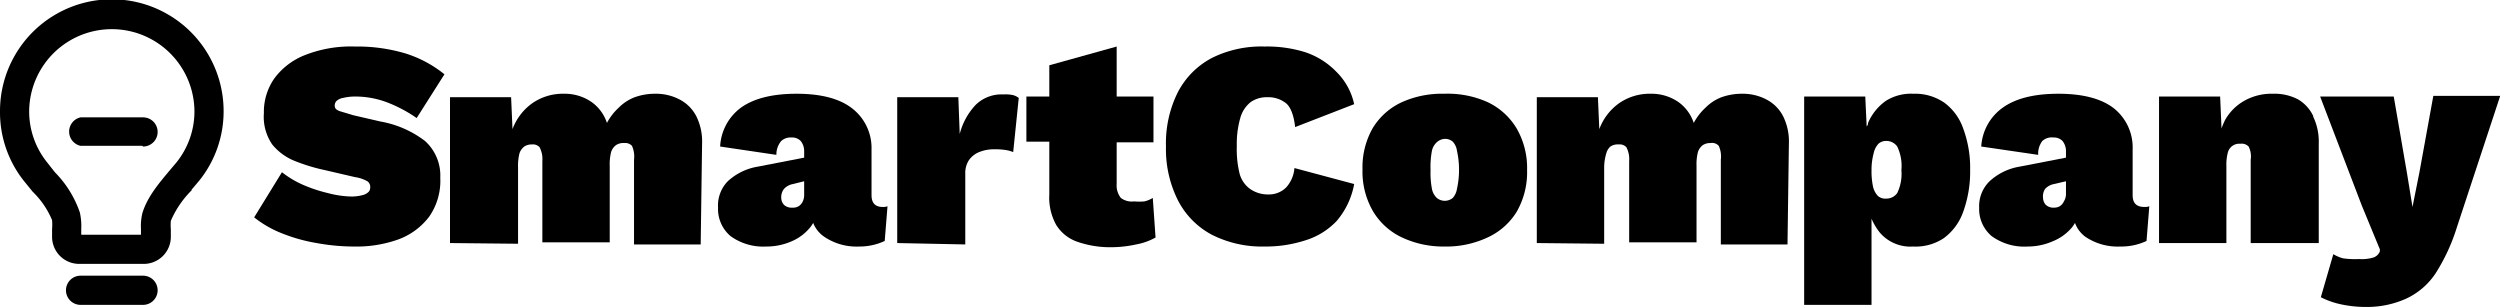 <svg xmlns="http://www.w3.org/2000/svg" width="360" height="44.2"><g data-name="SC logo green"><g data-name="Group 17" fill="#000000"><path data-name="Path 11" d="M51.1 6.7a24.3 24.3 0 017.3 1 16.9 16.9 0 015.6 3L60 17a20 20 0 00-4.1-2.2 13 13 0 00-4.8-.9 7.5 7.5 0 00-1.7.2 1.8 1.8 0 00-1 .5 1 1 0 00-.2.6c0 .4.2.6.7.8l2 .6 3.9.9a14.8 14.8 0 016.4 2.8 6.7 6.7 0 012.2 5.3 9 9 0 01-1.6 5.6 9.8 9.8 0 01-4.5 3.3 18 18 0 01-6.4 1 29.9 29.9 0 01-5.3-.5 24 24 0 01-5-1.4 15.4 15.4 0 01-4-2.3l4-6.5a14 14 0 003 1.8 21.4 21.4 0 003.6 1.2 14.3 14.3 0 003.4.5 6.4 6.4 0 001.6-.2 1.9 1.9 0 00.8-.4.8.8 0 00.3-.6 1 1 0 00-.4-1 5.3 5.3 0 00-1.8-.6l-4.3-1a26.6 26.6 0 01-4.3-1.3 8 8 0 01-3.3-2.4 7 7 0 01-1.2-4.5 8.4 8.4 0 011.5-5A10 10 0 0144 7.9a18 18 0 017.1-1.2z"/><path data-name="Path 12" d="M64.8 35V14h8.8l.2 4.6a8 8 0 012.8-3.7 7.7 7.7 0 014.6-1.4 6.8 6.8 0 014 1.2 6 6 0 012.2 3 8.3 8.3 0 011.7-2.2 6.5 6.5 0 012.3-1.5 8.7 8.7 0 013-.5 7.3 7.3 0 013.6.9 5.6 5.6 0 012.3 2.4 8.2 8.2 0 01.8 3.9l-.2 14.5h-9.6V23a3.7 3.7 0 00-.3-2 1.3 1.3 0 00-1.1-.4 1.9 1.9 0 00-1.2.3 2 2 0 00-.7 1 7.2 7.2 0 00-.2 2v11h-9.7V23.2a3.7 3.7 0 00-.4-2 1.3 1.3 0 00-1.1-.4 1.9 1.9 0 00-1.1.3 2 2 0 00-.7 1 7.2 7.2 0 00-.2 2v11z"/><path data-name="Path 13" d="M127.1 29.8c-1 0-1.6-.5-1.6-1.7v-6.6a7.2 7.2 0 00-2.8-5.9q-2.7-2.1-8-2.1-5.2 0-8 2a7.4 7.4 0 00-3 5.6l8.1 1.2a3 3 0 01.7-2 2 2 0 011.5-.5 1.7 1.7 0 011.3.5 2.3 2.3 0 01.5 1.5v.9l-6.7 1.3a8.4 8.4 0 00-4.3 2.1 5 5 0 00-1.4 3.8 5.1 5.1 0 001.8 4.1 8 8 0 005.1 1.5 9 9 0 003.8-.8 6.9 6.9 0 002.6-2 5.3 5.3 0 00.4-.6 4.3 4.3 0 001.6 2 8.3 8.3 0 005 1.4 8.6 8.6 0 003.7-.8l.4-5a1.6 1.6 0 01-.7.1zm-11.5-.8a1.6 1.6 0 01-.6.7 1.6 1.6 0 01-.9.2 1.6 1.6 0 01-1.2-.4 1.5 1.5 0 01-.4-1 1.9 1.9 0 01.4-1.3 2.3 2.3 0 011.3-.7l1.6-.4V28a2.2 2.2 0 01-.2 1z"/><path data-name="Path 14" d="M129.2 35V14h8.8l.2 5.3a9.5 9.5 0 012.3-4.2 5.3 5.3 0 014-1.5 5 5 0 011.4.1 2.4 2.4 0 01.8.4l-.8 7.8a5 5 0 00-1.1-.3 9.2 9.2 0 00-1.6-.1 5.5 5.5 0 00-2.2.4 3.3 3.3 0 00-1.5 1.2 3.4 3.4 0 00-.5 1.9v10.2z"/><path data-name="Path 15" d="M166 28.5a4 4 0 01-1.2.5 7.8 7.8 0 01-1.5 0 2.6 2.6 0 01-1.9-.5 2.9 2.9 0 01-.6-2v-6h5.3v-6.6h-5.3V6.7l-9.7 2.7v4.5h-3.3v6.5h3.3V28a8.1 8.1 0 001 4.4 5.8 5.8 0 003 2.4 14.4 14.4 0 005 .8 17 17 0 003.5-.4 8.8 8.8 0 002.8-1z"/><path data-name="Path 16" d="M195 26.5a11.3 11.3 0 01-2.5 5.3 10.4 10.4 0 01-4.5 2.8 18.5 18.5 0 01-5.9.9 16 16 0 01-7.6-1.7 11.6 11.6 0 01-4.9-5 16.4 16.4 0 01-1.7-7.7 16.4 16.4 0 011.7-7.8 11.6 11.6 0 015-5 16 16 0 017.5-1.6 18.4 18.4 0 015.8.8 11.1 11.1 0 014.5 2.8A9.3 9.3 0 01195 15l-8.5 3.3c-.2-1.8-.7-3-1.4-3.5a4.1 4.1 0 00-2.6-.8 4 4 0 00-2.4.7 4.4 4.4 0 00-1.5 2.3 13.5 13.5 0 00-.5 4 14.8 14.8 0 00.4 4 4 4 0 001.5 2.2 4.5 4.5 0 002.7.8 3.5 3.5 0 002.5-1 4.7 4.7 0 001.2-2.8z"/><path data-name="Path 17" d="M208 13.5a14 14 0 016.2 1.2 9.7 9.7 0 014.2 3.8 11.4 11.4 0 011.5 6 11.4 11.4 0 01-1.5 6 9.6 9.6 0 01-4.2 3.7 14 14 0 01-6.2 1.3 14 14 0 01-6.1-1.3 9.6 9.6 0 01-4.2-3.8 11.4 11.4 0 01-1.5-6 11.4 11.4 0 011.5-6 9.6 9.6 0 014.2-3.7 14.1 14.1 0 016.1-1.2zm0 6.5a1.8 1.8 0 00-1 .4 2.3 2.3 0 00-.8 1.3 12.5 12.5 0 00-.2 2.8 12.2 12.2 0 00.2 2.7 2.4 2.4 0 00.7 1.3 1.8 1.8 0 002.3 0 2.5 2.5 0 00.6-1.3 12.2 12.2 0 00.3-2.7 12.5 12.5 0 00-.3-2.8 2.4 2.4 0 00-.6-1.3 1.7 1.7 0 00-1.2-.4z"/><path data-name="Path 18" d="M221.3 35V14h8.8l.2 4.6a8 8 0 012.8-3.7 7.7 7.7 0 014.6-1.4 6.8 6.8 0 014 1.2 6 6 0 012.2 3 8.3 8.3 0 011.7-2.2 6.5 6.5 0 012.3-1.5 8.7 8.7 0 013-.5 7.3 7.3 0 013.6.9 5.6 5.6 0 012.3 2.4 8.2 8.2 0 01.8 3.9l-.2 14.5h-9.6V23a3.7 3.7 0 00-.3-2 1.3 1.3 0 00-1.2-.4 1.9 1.9 0 00-1.1.3 2 2 0 00-.7 1 7.2 7.2 0 00-.2 2v11h-9.7V23.2a3.7 3.7 0 00-.4-2 1.3 1.3 0 00-1.1-.4 1.9 1.9 0 00-1.2.3 2 2 0 00-.6 1 7.2 7.2 0 00-.3 2v11z"/><path data-name="Path 19" d="M282.7 18.5a7.8 7.8 0 00-2.7-3.7 7.4 7.4 0 00-4.5-1.3 6.8 6.8 0 00-3.9 1 7.5 7.5 0 00-2.6 3.2c0 .1 0 .3-.2.5l-.2-4.3h-8.8v30h9.7V31.5a8.9 8.9 0 001.2 2 5.8 5.8 0 004.8 2 7.3 7.3 0 004.4-1.2 8 8 0 002.8-3.8 16.9 16.9 0 001-6 16.3 16.3 0 00-1-6zm-9.5 9.3a1.9 1.9 0 01-1.6.8 1.6 1.6 0 01-1.2-.4 2.9 2.9 0 01-.7-1.4 10.7 10.7 0 01-.2-2.3 9 9 0 01.3-2.4 2.9 2.9 0 01.7-1.4 1.6 1.6 0 011-.4 1.9 1.9 0 011.7.8 6.4 6.4 0 01.6 3.4 6.3 6.3 0 01-.6 3.3z"/><path data-name="Path 20" d="M308.8 29.8c-1.1 0-1.7-.5-1.7-1.7v-6.6a7.2 7.2 0 00-2.7-5.9q-2.7-2.1-8-2.1-5.2 0-8 2a7.4 7.4 0 00-3.1 5.6l8.2 1.2a3 3 0 01.6-2 2 2 0 011.6-.5 1.7 1.7 0 011.3.5 2.3 2.3 0 01.5 1.5v.9l-6.7 1.3a8.4 8.4 0 00-4.3 2.1 5 5 0 00-1.5 3.8 5.1 5.1 0 001.8 4.1 8 8 0 005.2 1.5 9 9 0 003.7-.8 6.9 6.9 0 002.7-2 5.3 5.3 0 00.4-.6 4.3 4.3 0 001.5 2 8.3 8.3 0 005 1.4 8.6 8.6 0 003.8-.8l.4-5a1.7 1.7 0 01-.7.1zm-11.6-.8a1.6 1.6 0 01-.6.7 1.6 1.6 0 01-.8.2 1.6 1.6 0 01-1.2-.4 1.5 1.5 0 01-.4-1 1.9 1.9 0 01.3-1.3 2.3 2.3 0 011.3-.7l1.7-.4V28a2 2 0 01-.3 1z"/><path data-name="Path 21" d="M333.1 16.7a5.5 5.5 0 00-2.2-2.4 7.3 7.3 0 00-3.6-.8 8 8 0 00-4.1 1 7.3 7.3 0 00-2.8 2.8 11.1 11.1 0 00-.5 1.2l-.2-4.6h-8.8V35h9.7V23.9a6.8 6.8 0 01.2-1.9 1.7 1.7 0 011.8-1.3 1.4 1.4 0 011.2.4 3.1 3.1 0 01.3 1.9v12h9.8V20.7a8.3 8.3 0 00-.8-3.9z"/><path data-name="Path 22" d="M360 13.9l-6.2 18.8a27.5 27.5 0 01-3.1 6.7 10.3 10.3 0 01-4.2 3.6 13.7 13.7 0 01-5.8 1.2 16.8 16.8 0 01-3.7-.4 11.6 11.6 0 01-2.8-1l1.8-6.2a5.3 5.3 0 001.4.6 12 12 0 002.3.1 5.7 5.7 0 002-.2 1.5 1.5 0 001-.9v-.3l-2.6-6.3-6-15.7h10.6l1.9 11 .8 4.9 1-5 2-11h9.6z"/></g><g data-name="Group 21"><g data-name="Group 18"><path data-name="Path 23" d="M20.7 38h-9.3a3.9 3.9 0 01-3.9-4v-1a8.3 8.3 0 000-1.3 12.3 12.3 0 00-2.8-4.1L3.4 26A15.9 15.9 0 010 16a16 16 0 1132.2 0 15.9 15.9 0 01-3.5 10l-1.1 1.3v.1a14 14 0 00-3 4.4 7 7 0 000 1.2v1a3.9 3.9 0 01-4 4zm-9-4.2h8.6V33a8.1 8.1 0 01.2-2.3c.7-2.3 2.3-4.2 3.8-6l1.1-1.3a11.7 11.7 0 002.6-7.3 11.9 11.9 0 10-23.8 0 11.7 11.7 0 002.6 7.3l1.1 1.4a15.3 15.3 0 013.6 5.8 9.2 9.2 0 01.2 2.4v.8z" fill="#000000"/></g><g data-name="Group 19"><path data-name="Path 24" d="M20.5 43.9h-8.9a2.1 2.1 0 110-4.2h9a2.1 2.1 0 010 4.2z" fill="#000000"/></g><g data-name="Group 20"><path data-name="Path 25" d="M20.5 21h-8.9a2.1 2.1 0 010-4.1h9a2.1 2.1 0 010 4.2z" fill="#000000"/></g></g></g></svg>